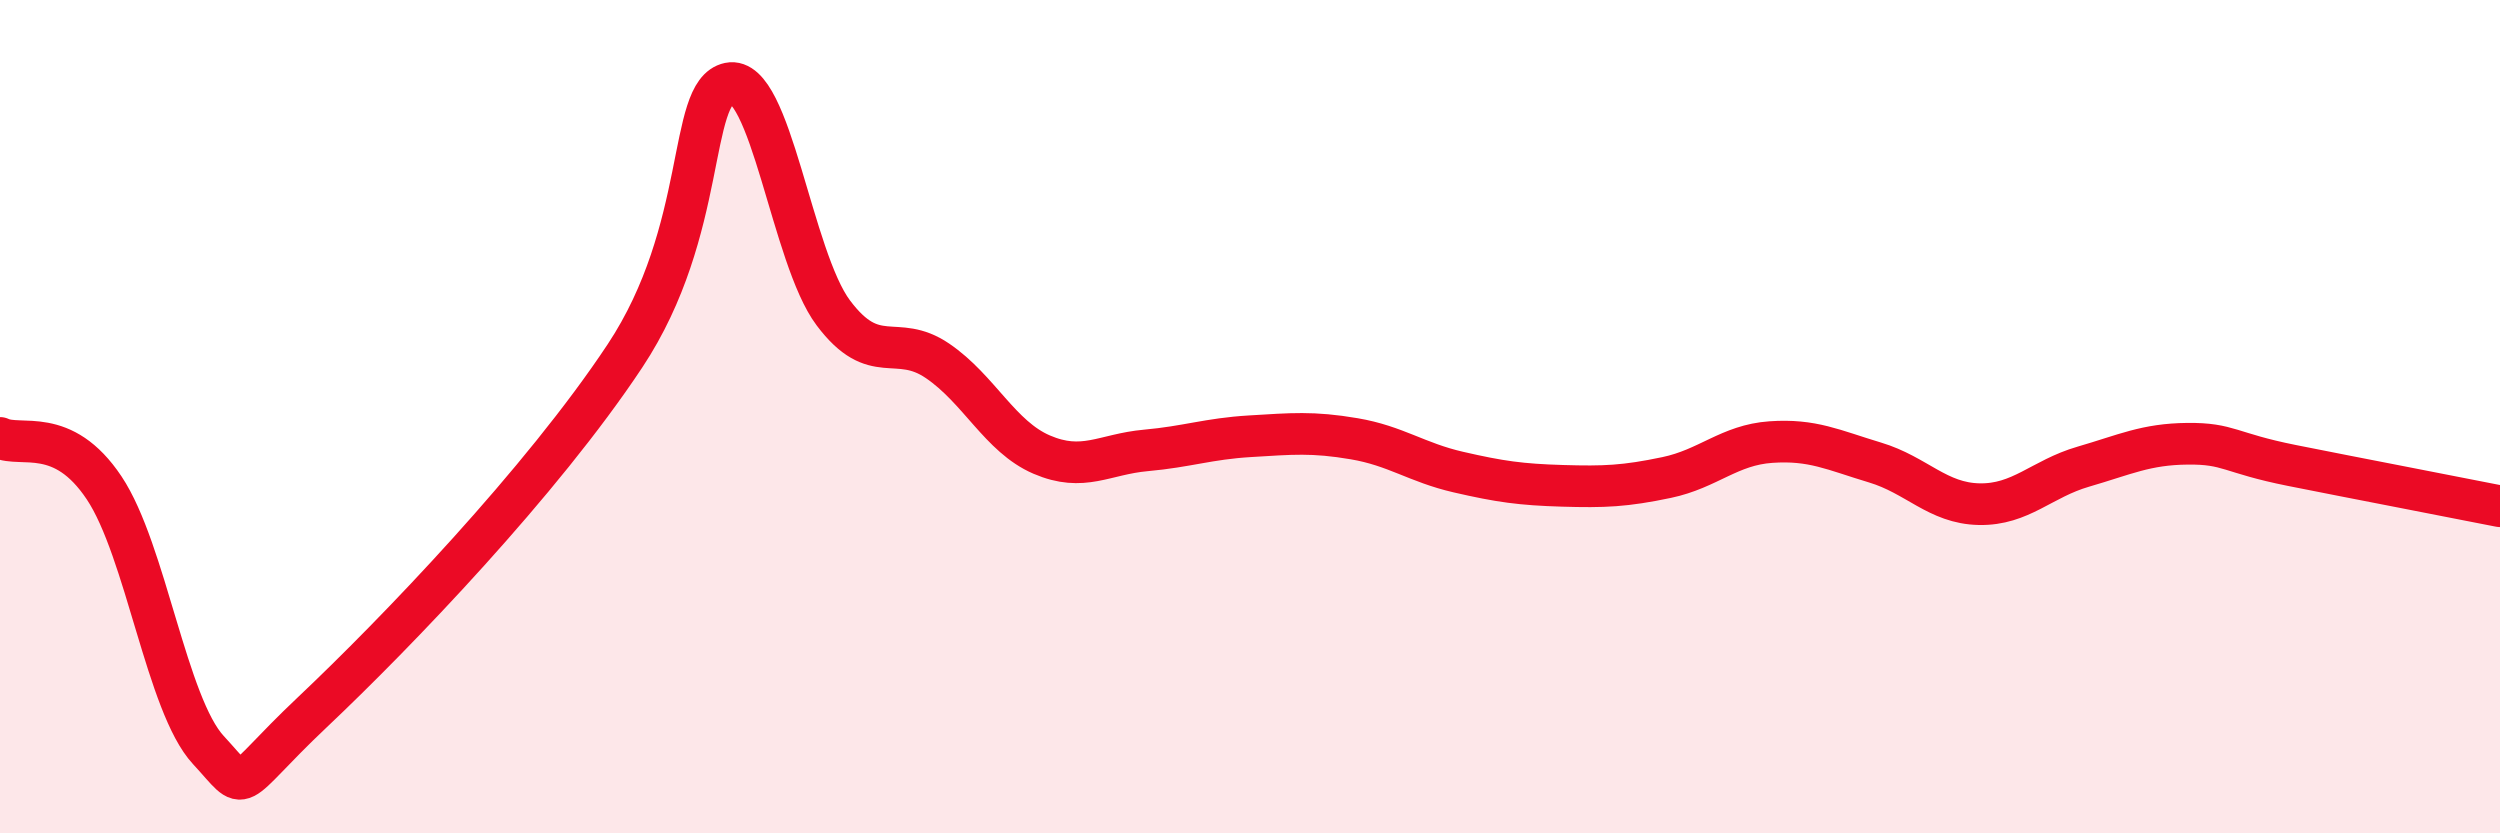 
    <svg width="60" height="20" viewBox="0 0 60 20" xmlns="http://www.w3.org/2000/svg">
      <path
        d="M 0,10.51 C 0.5,10.75 1.5,10.21 2.5,11.71 C 3.5,13.21 4,16.92 5,18 C 6,19.08 5.5,18.98 7.5,17.09 C 9.5,15.2 13,11.56 15,8.54 C 17,5.52 16.5,2.21 17.5,2 C 18.5,1.79 19,6.18 20,7.51 C 21,8.84 21.5,7.98 22.5,8.66 C 23.5,9.34 24,10.48 25,10.91 C 26,11.34 26.5,10.9 27.5,10.81 C 28.5,10.72 29,10.53 30,10.47 C 31,10.41 31.5,10.36 32.5,10.53 C 33.5,10.7 34,11.1 35,11.33 C 36,11.56 36.5,11.63 37.5,11.66 C 38.5,11.69 39,11.67 40,11.46 C 41,11.25 41.5,10.68 42.5,10.61 C 43.5,10.54 44,10.8 45,11.1 C 46,11.4 46.5,12.08 47.5,12.1 C 48.5,12.12 49,11.49 50,11.2 C 51,10.91 51.5,10.66 52.5,10.65 C 53.5,10.64 53.5,10.87 55,11.17 C 56.5,11.47 59,11.95 60,12.15L60 20L0 20Z"
        fill="#EB0A25"
        opacity="0.1"
        stroke-linecap="round"
        stroke-linejoin="round"
      />
      <path
        d="M 0,10.51 C 0.5,10.75 1.5,10.21 2.5,11.71 C 3.5,13.21 4,16.92 5,18 C 6,19.08 5.5,18.98 7.5,17.09 C 9.5,15.2 13,11.56 15,8.54 C 17,5.52 16.5,2.21 17.5,2 C 18.5,1.79 19,6.18 20,7.51 C 21,8.84 21.5,7.98 22.5,8.66 C 23.5,9.34 24,10.48 25,10.91 C 26,11.34 26.5,10.9 27.5,10.81 C 28.5,10.72 29,10.53 30,10.47 C 31,10.41 31.5,10.36 32.5,10.53 C 33.5,10.7 34,11.1 35,11.33 C 36,11.56 36.5,11.63 37.5,11.66 C 38.5,11.69 39,11.67 40,11.46 C 41,11.25 41.5,10.68 42.5,10.61 C 43.5,10.54 44,10.8 45,11.1 C 46,11.4 46.5,12.08 47.5,12.1 C 48.5,12.12 49,11.49 50,11.2 C 51,10.91 51.5,10.66 52.5,10.65 C 53.5,10.64 53.5,10.87 55,11.17 C 56.5,11.47 59,11.95 60,12.15"
        stroke="#EB0A25"
        stroke-width="1"
        fill="none"
        stroke-linecap="round"
        stroke-linejoin="round"
      />
    </svg>
  